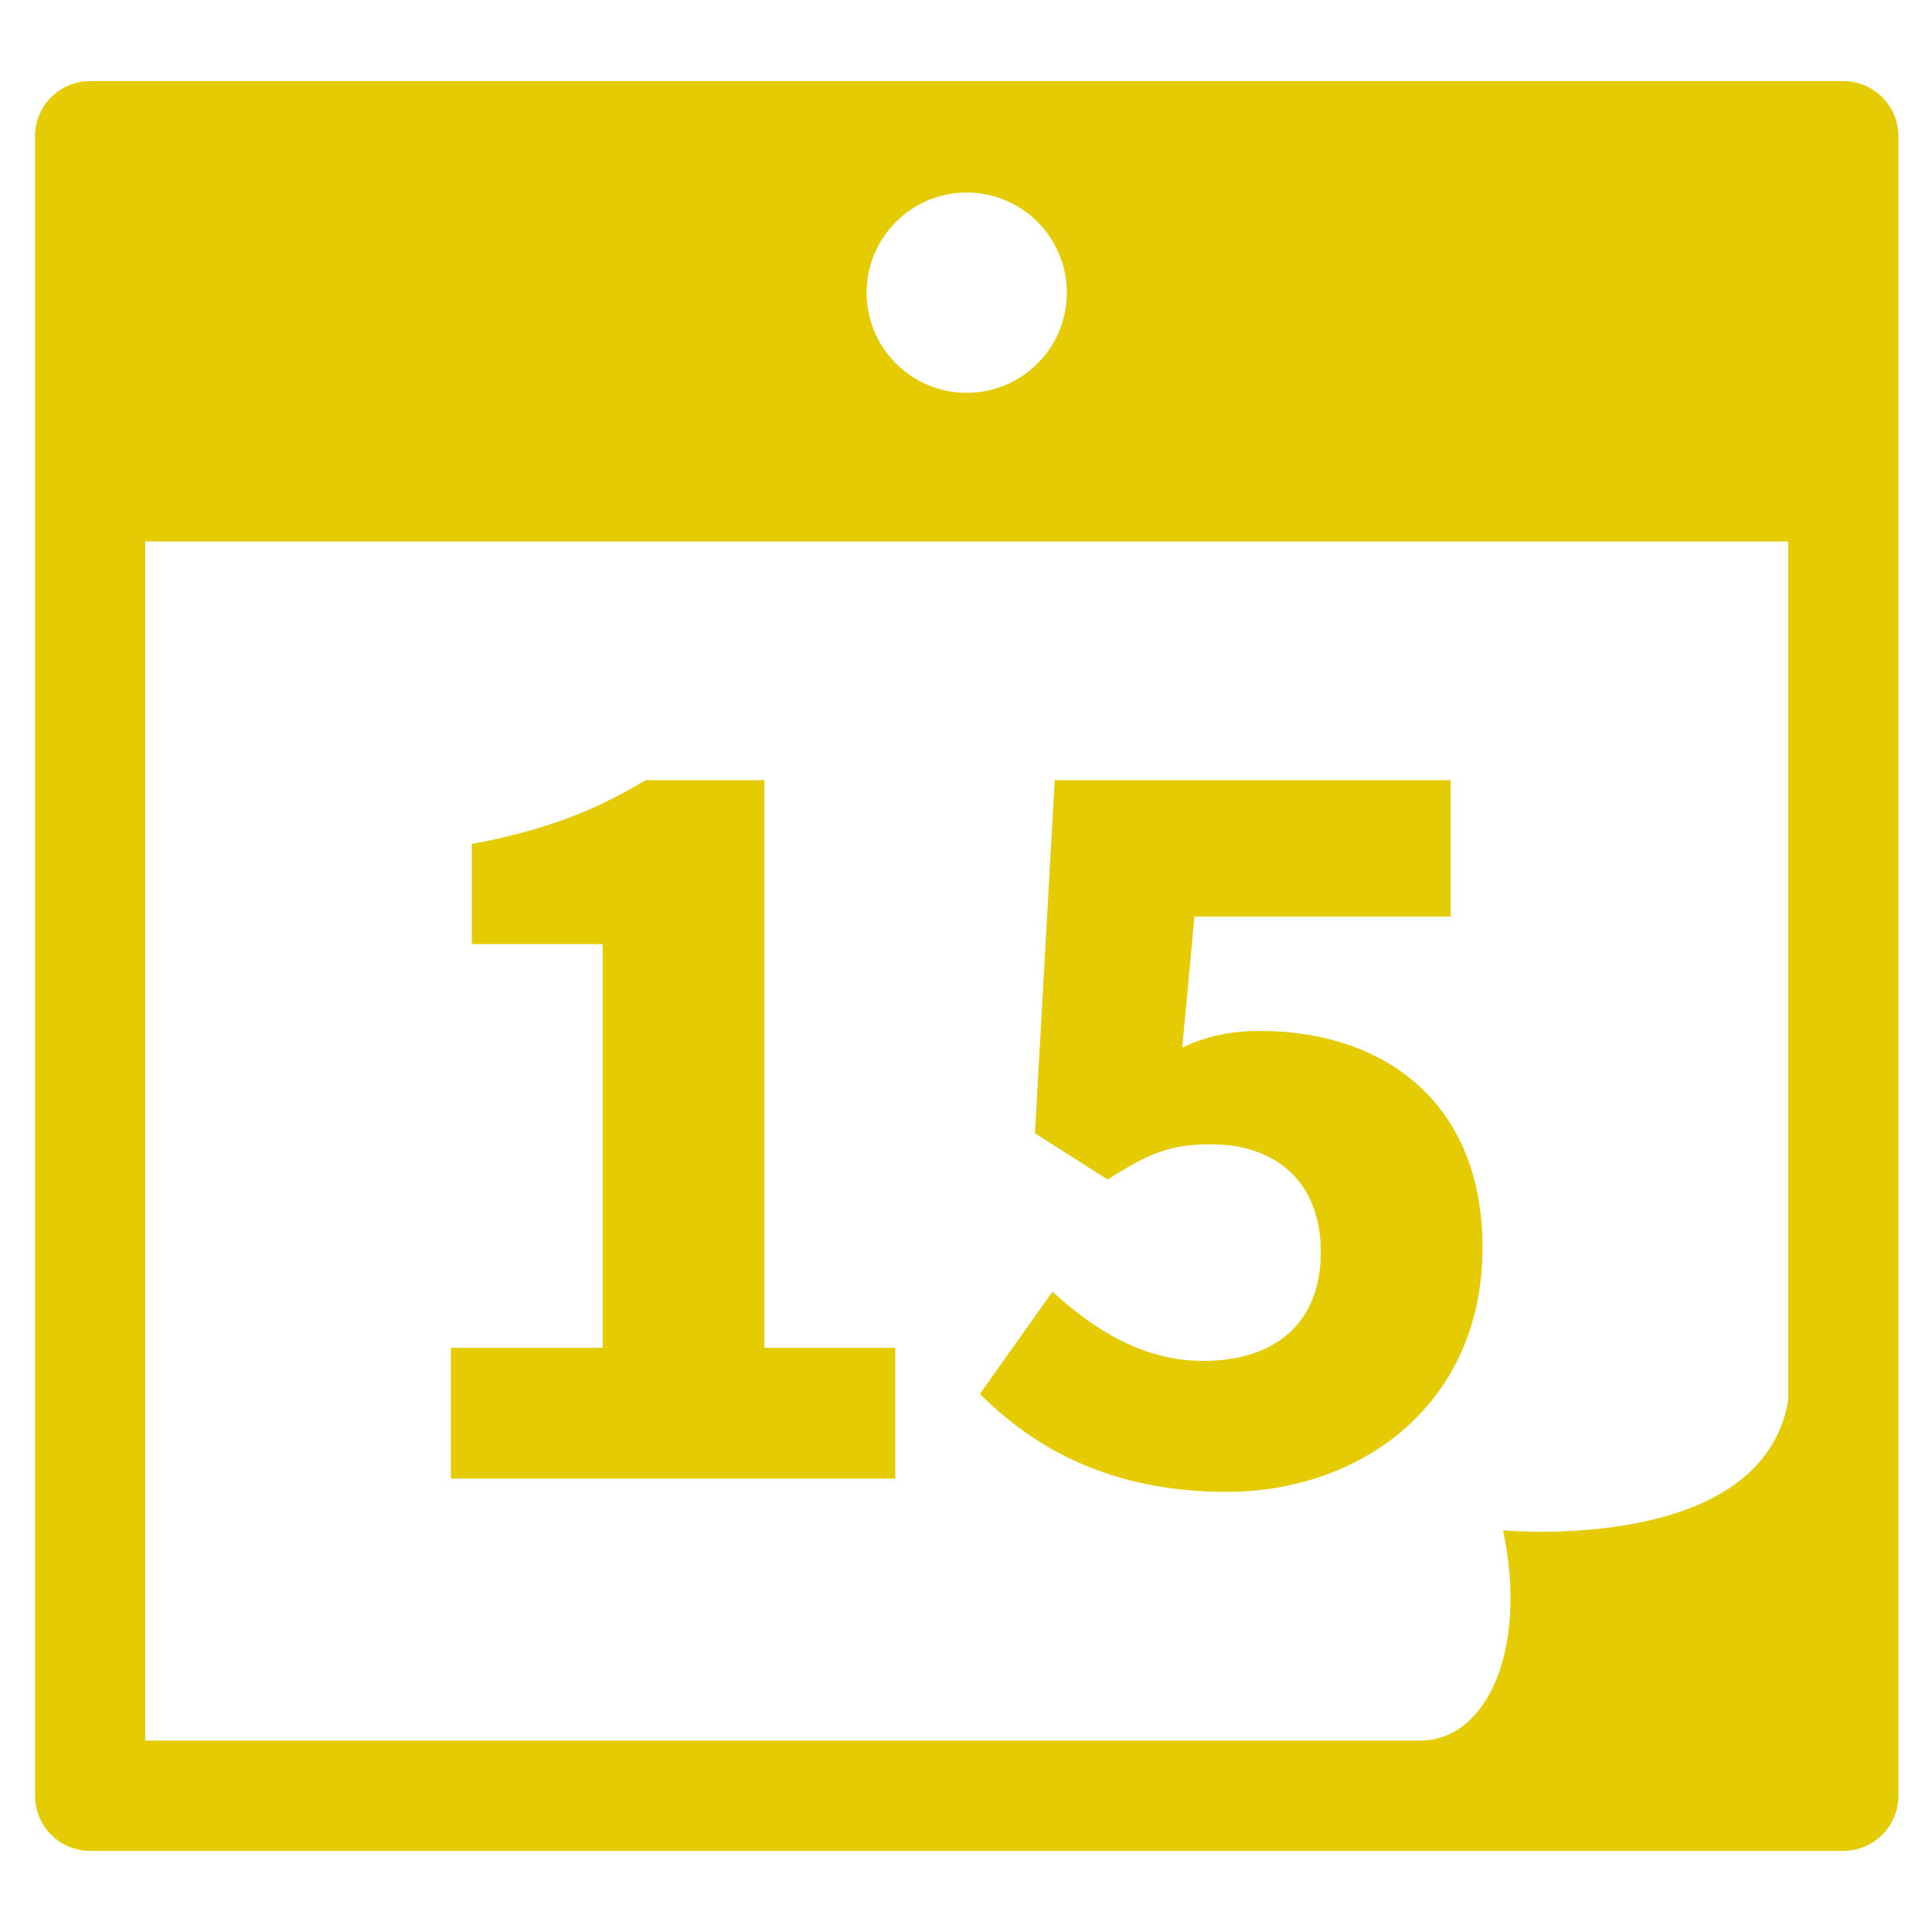 <?xml version="1.0" encoding="utf-8"?>
<!-- Generator: Adobe Illustrator 21.1.0, SVG Export Plug-In . SVG Version: 6.00 Build 0)  -->
<svg version="1.1" id="Layer_1" xmlns="http://www.w3.org/2000/svg" xmlns:xlink="http://www.w3.org/1999/xlink" x="0px" y="0px"
	 width="500px" height="500px" viewBox="0 0 500 500" style="enable-background:new 0 0 500 500;" xml:space="preserve">
<style type="text/css">
	.st0{fill:#E4CB04;}
</style>
<g>
	<path class="st0" d="M491.305,464.731V35.269c0-7.881-6.381-14.279-14.261-14.279H23.333c-7.89,0-14.261,6.398-14.261,14.279
		v429.462c0,7.864,6.372,14.279,14.261,14.279h453.711C484.925,479.01,491.305,472.595,491.305,464.731z M250.184,49.83
		c14.305,0,25.917,11.611,25.917,25.917c0,14.323-11.611,25.916-25.917,25.916c-14.288,0-25.908-11.593-25.908-25.916
		C224.276,61.441,235.896,49.83,250.184,49.83z M462.791,362.425c-6.801,40.011-73.782,33.613-73.782,33.613
		c6.608,31.771-4.722,54.422-21.353,54.422H37.585V140.129h425.205V362.425z"/>
	<path class="st0" d="M231.692,348.796h-33.877v-146.89h-30.735c-12.796,7.688-25.328,12.814-44.97,16.517v25.908h33.868v104.465
		h-39.283v33.876h114.996V348.796z"/>
	<path class="st0" d="M311.382,352.201c-15.377,0-28.181-7.952-38.994-17.93l-18.79,26.477
		c14.243,14.244,34.149,25.347,63.769,25.347c35.298,0,66.305-23.073,66.305-63.19c0-38.44-26.46-56.098-57.476-56.098
		c-7.425,0-13.384,1.141-20.23,4.292l3.151-33.886h66.305v-35.307H272.959l-5.117,91.38l18.791,11.971
		c10.794-6.836,16.218-9.118,26.759-9.118c16.78,0,28.436,9.68,28.436,27.891C341.827,342.538,329.882,352.201,311.382,352.201z"/>
</g>
</svg>
